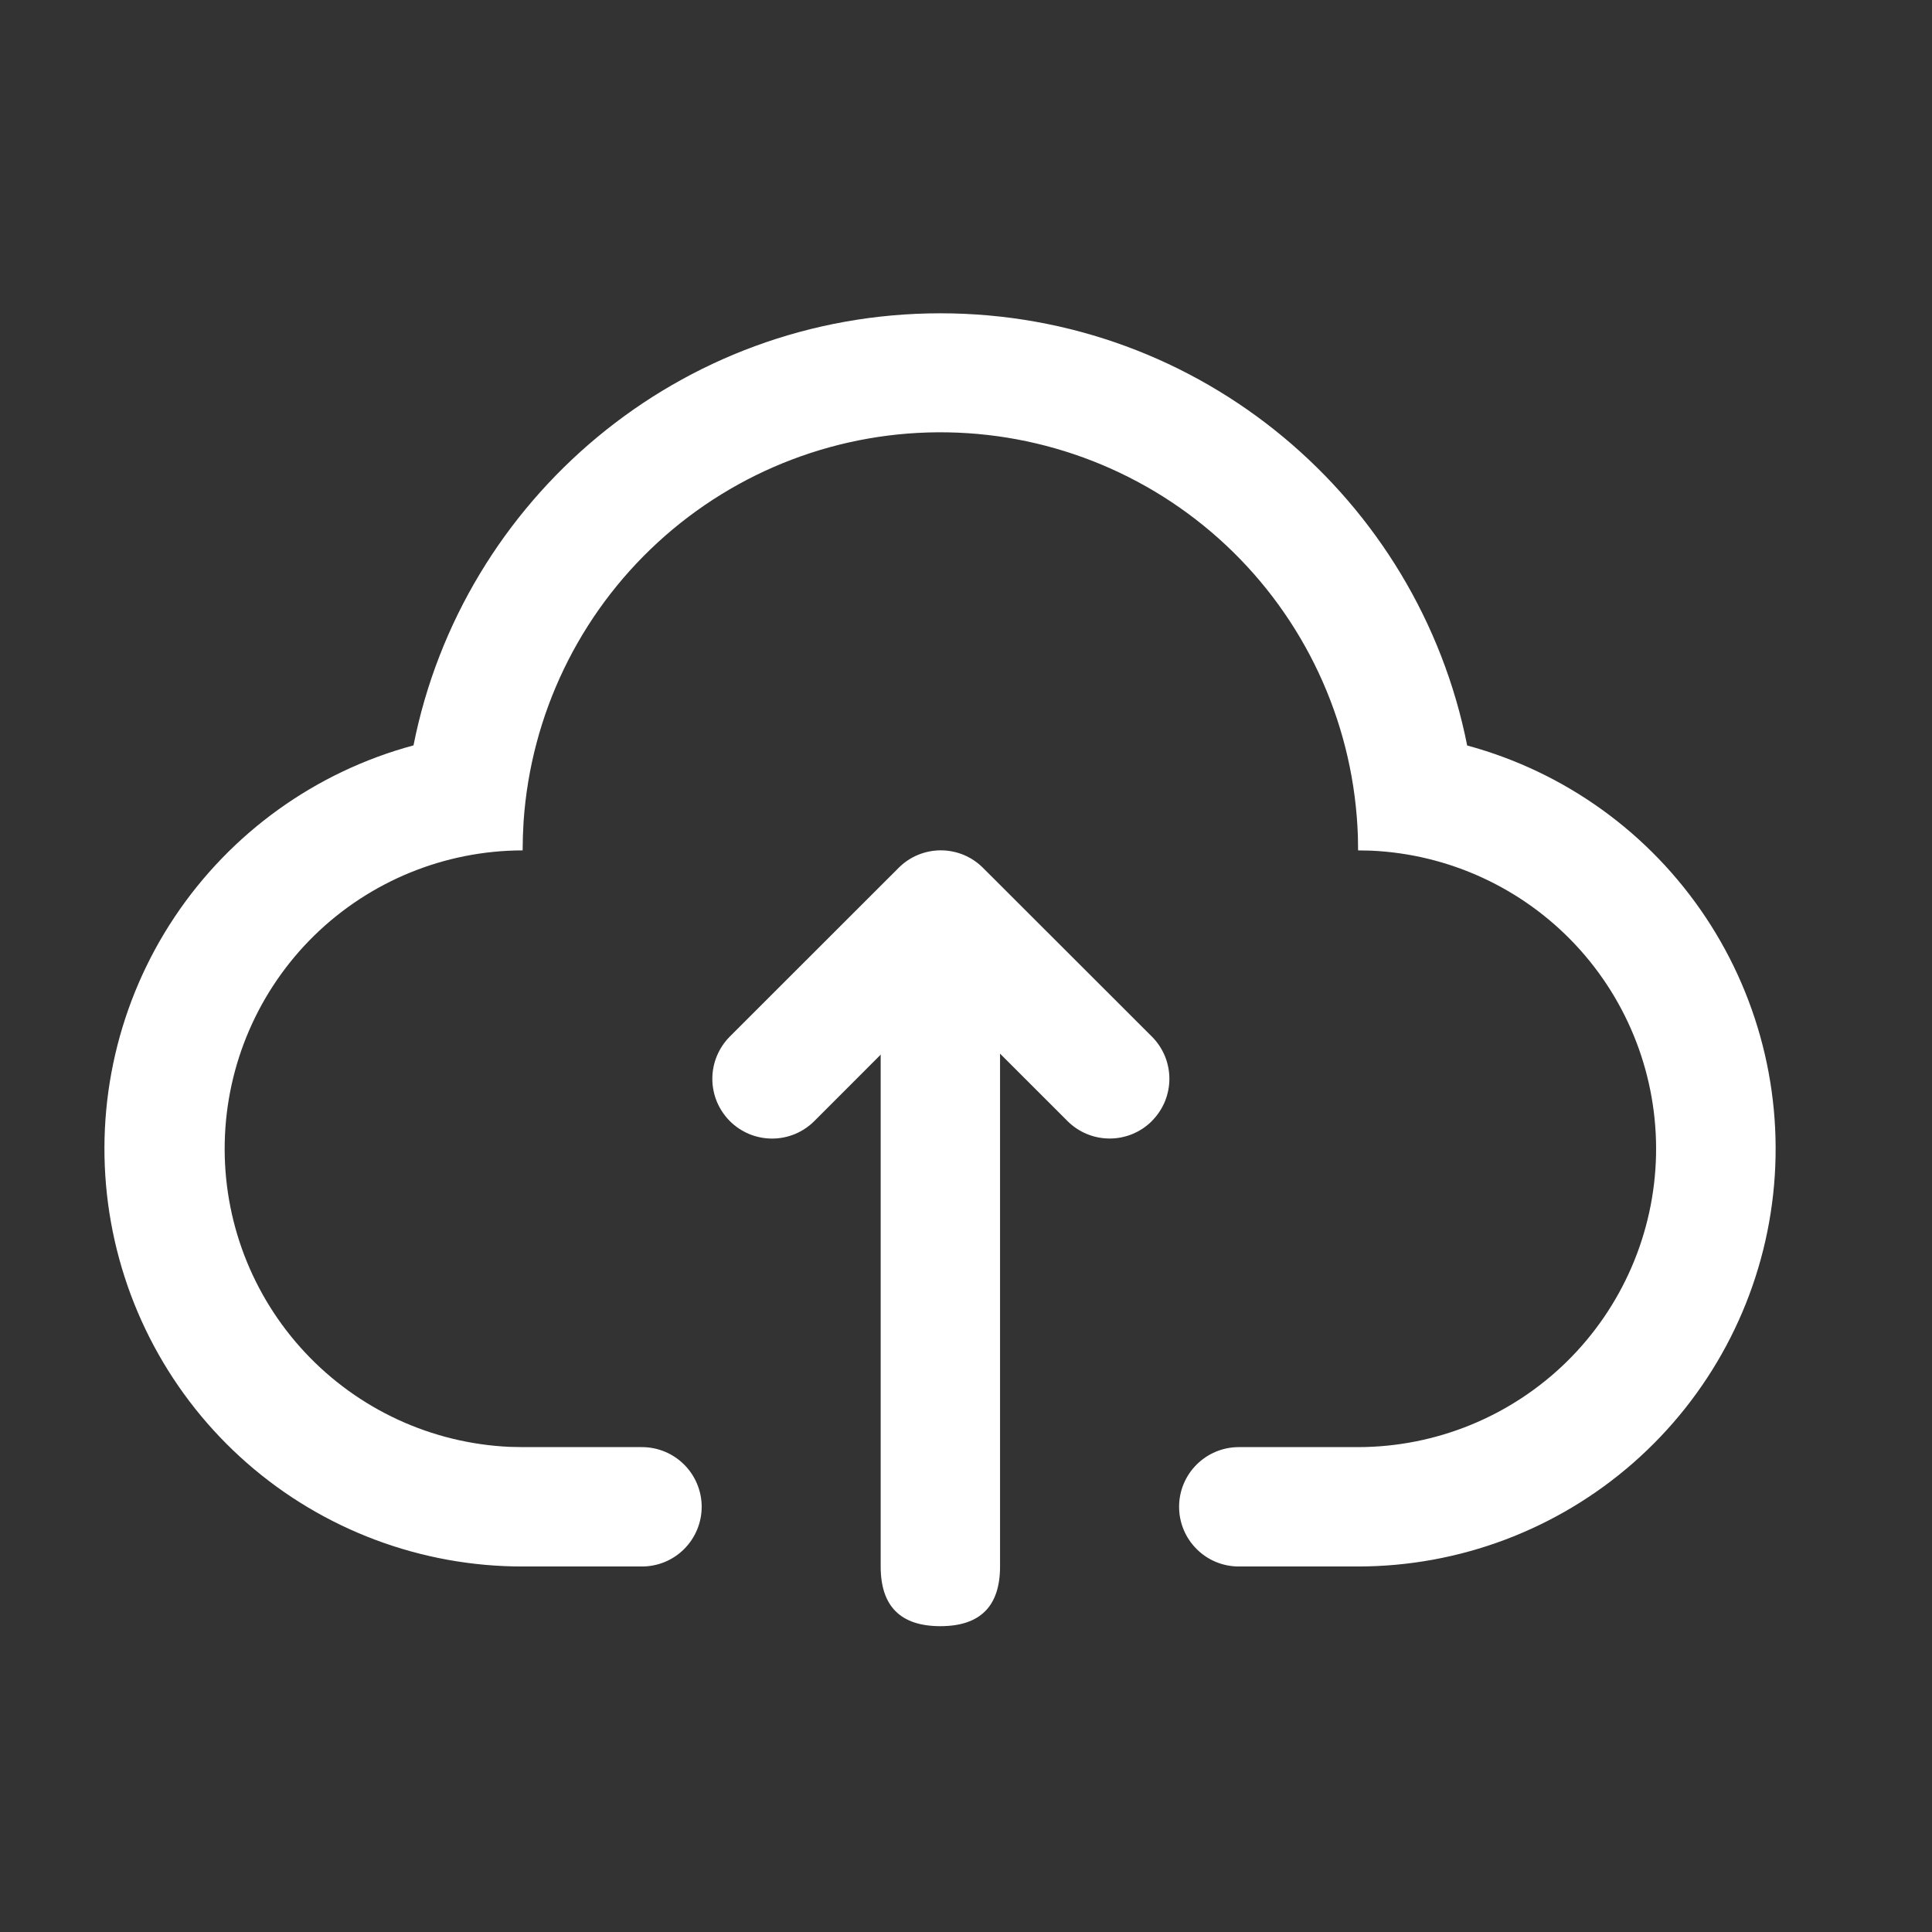 <svg width="37" height="37" viewBox="0 0 37 37" fill="none" xmlns="http://www.w3.org/2000/svg">
<rect x="0" y="0" width="37" height="37" fill="#333333" stroke="none"/>
<path d="M18.009 6C23.002 6 27.163 9.558 28.098 14.277C29.97 14.784 31.593 15.953 32.666 17.568C33.74 19.182 34.191 21.131 33.936 23.053C33.681 24.974 32.736 26.738 31.278 28.016C29.82 29.294 27.948 29.999 26.009 30H23.724C23.42 30 23.13 29.88 22.916 29.665C22.701 29.451 22.581 29.16 22.581 28.857C22.581 28.554 22.701 28.263 22.916 28.049C23.13 27.835 23.42 27.714 23.724 27.714H26.009C27.502 27.712 28.935 27.126 30.001 26.082C31.067 25.037 31.682 23.616 31.715 22.124C31.747 20.632 31.194 19.186 30.174 18.096C29.154 17.006 27.748 16.358 26.257 16.291L26.009 16.286L26.005 16.011C25.936 13.961 25.082 12.015 23.62 10.576C22.157 9.137 20.198 8.315 18.146 8.28C16.095 8.245 14.109 8.999 12.598 10.387C11.087 11.775 10.166 13.69 10.027 15.737L10.014 16.011L10.009 16.286C8.516 16.288 7.084 16.874 6.017 17.918C4.951 18.963 4.336 20.384 4.304 21.876C4.271 23.368 4.824 24.814 5.844 25.904C6.864 26.994 8.27 27.642 9.761 27.709L10.009 27.714H12.295C12.598 27.714 12.889 27.835 13.103 28.049C13.317 28.263 13.438 28.554 13.438 28.857C13.438 29.16 13.317 29.451 13.103 29.665C12.889 29.88 12.598 30 12.295 30H10.009C8.069 30.002 6.193 29.299 4.732 28.021C3.272 26.743 2.326 24.978 2.07 23.054C1.814 21.13 2.266 19.179 3.342 17.564C4.419 15.949 6.045 14.78 7.919 14.275C8.854 9.558 13.016 6 18.009 6Z" fill="white"/>
<path d="M18.009 18.571C18.771 18.571 19.152 18.952 19.152 19.714V30C19.152 30.762 18.771 31.143 18.009 31.143C17.247 31.143 16.866 30.762 16.866 30V19.714C16.866 18.952 17.247 18.571 18.009 18.571Z" fill="white"/>
<path d="M22.059 21.47C21.845 21.684 21.555 21.804 21.252 21.804C20.948 21.804 20.658 21.684 20.444 21.47L18.018 19.045L15.595 21.47C15.489 21.576 15.363 21.66 15.224 21.718C15.085 21.775 14.937 21.805 14.786 21.805C14.636 21.805 14.487 21.775 14.348 21.718C14.21 21.66 14.083 21.576 13.977 21.47C13.871 21.363 13.787 21.237 13.729 21.099C13.672 20.96 13.642 20.811 13.642 20.661C13.642 20.51 13.672 20.361 13.729 20.223C13.787 20.084 13.871 19.958 13.977 19.851L17.209 16.621C17.315 16.514 17.441 16.43 17.58 16.372C17.719 16.315 17.868 16.285 18.018 16.285C18.168 16.285 18.317 16.315 18.455 16.372C18.594 16.43 18.72 16.514 18.826 16.621L22.059 19.851C22.166 19.958 22.25 20.084 22.308 20.222C22.365 20.361 22.395 20.51 22.395 20.66C22.395 20.81 22.365 20.959 22.308 21.098C22.25 21.236 22.166 21.362 22.059 21.469V21.47Z" fill="white"/>
</svg>
